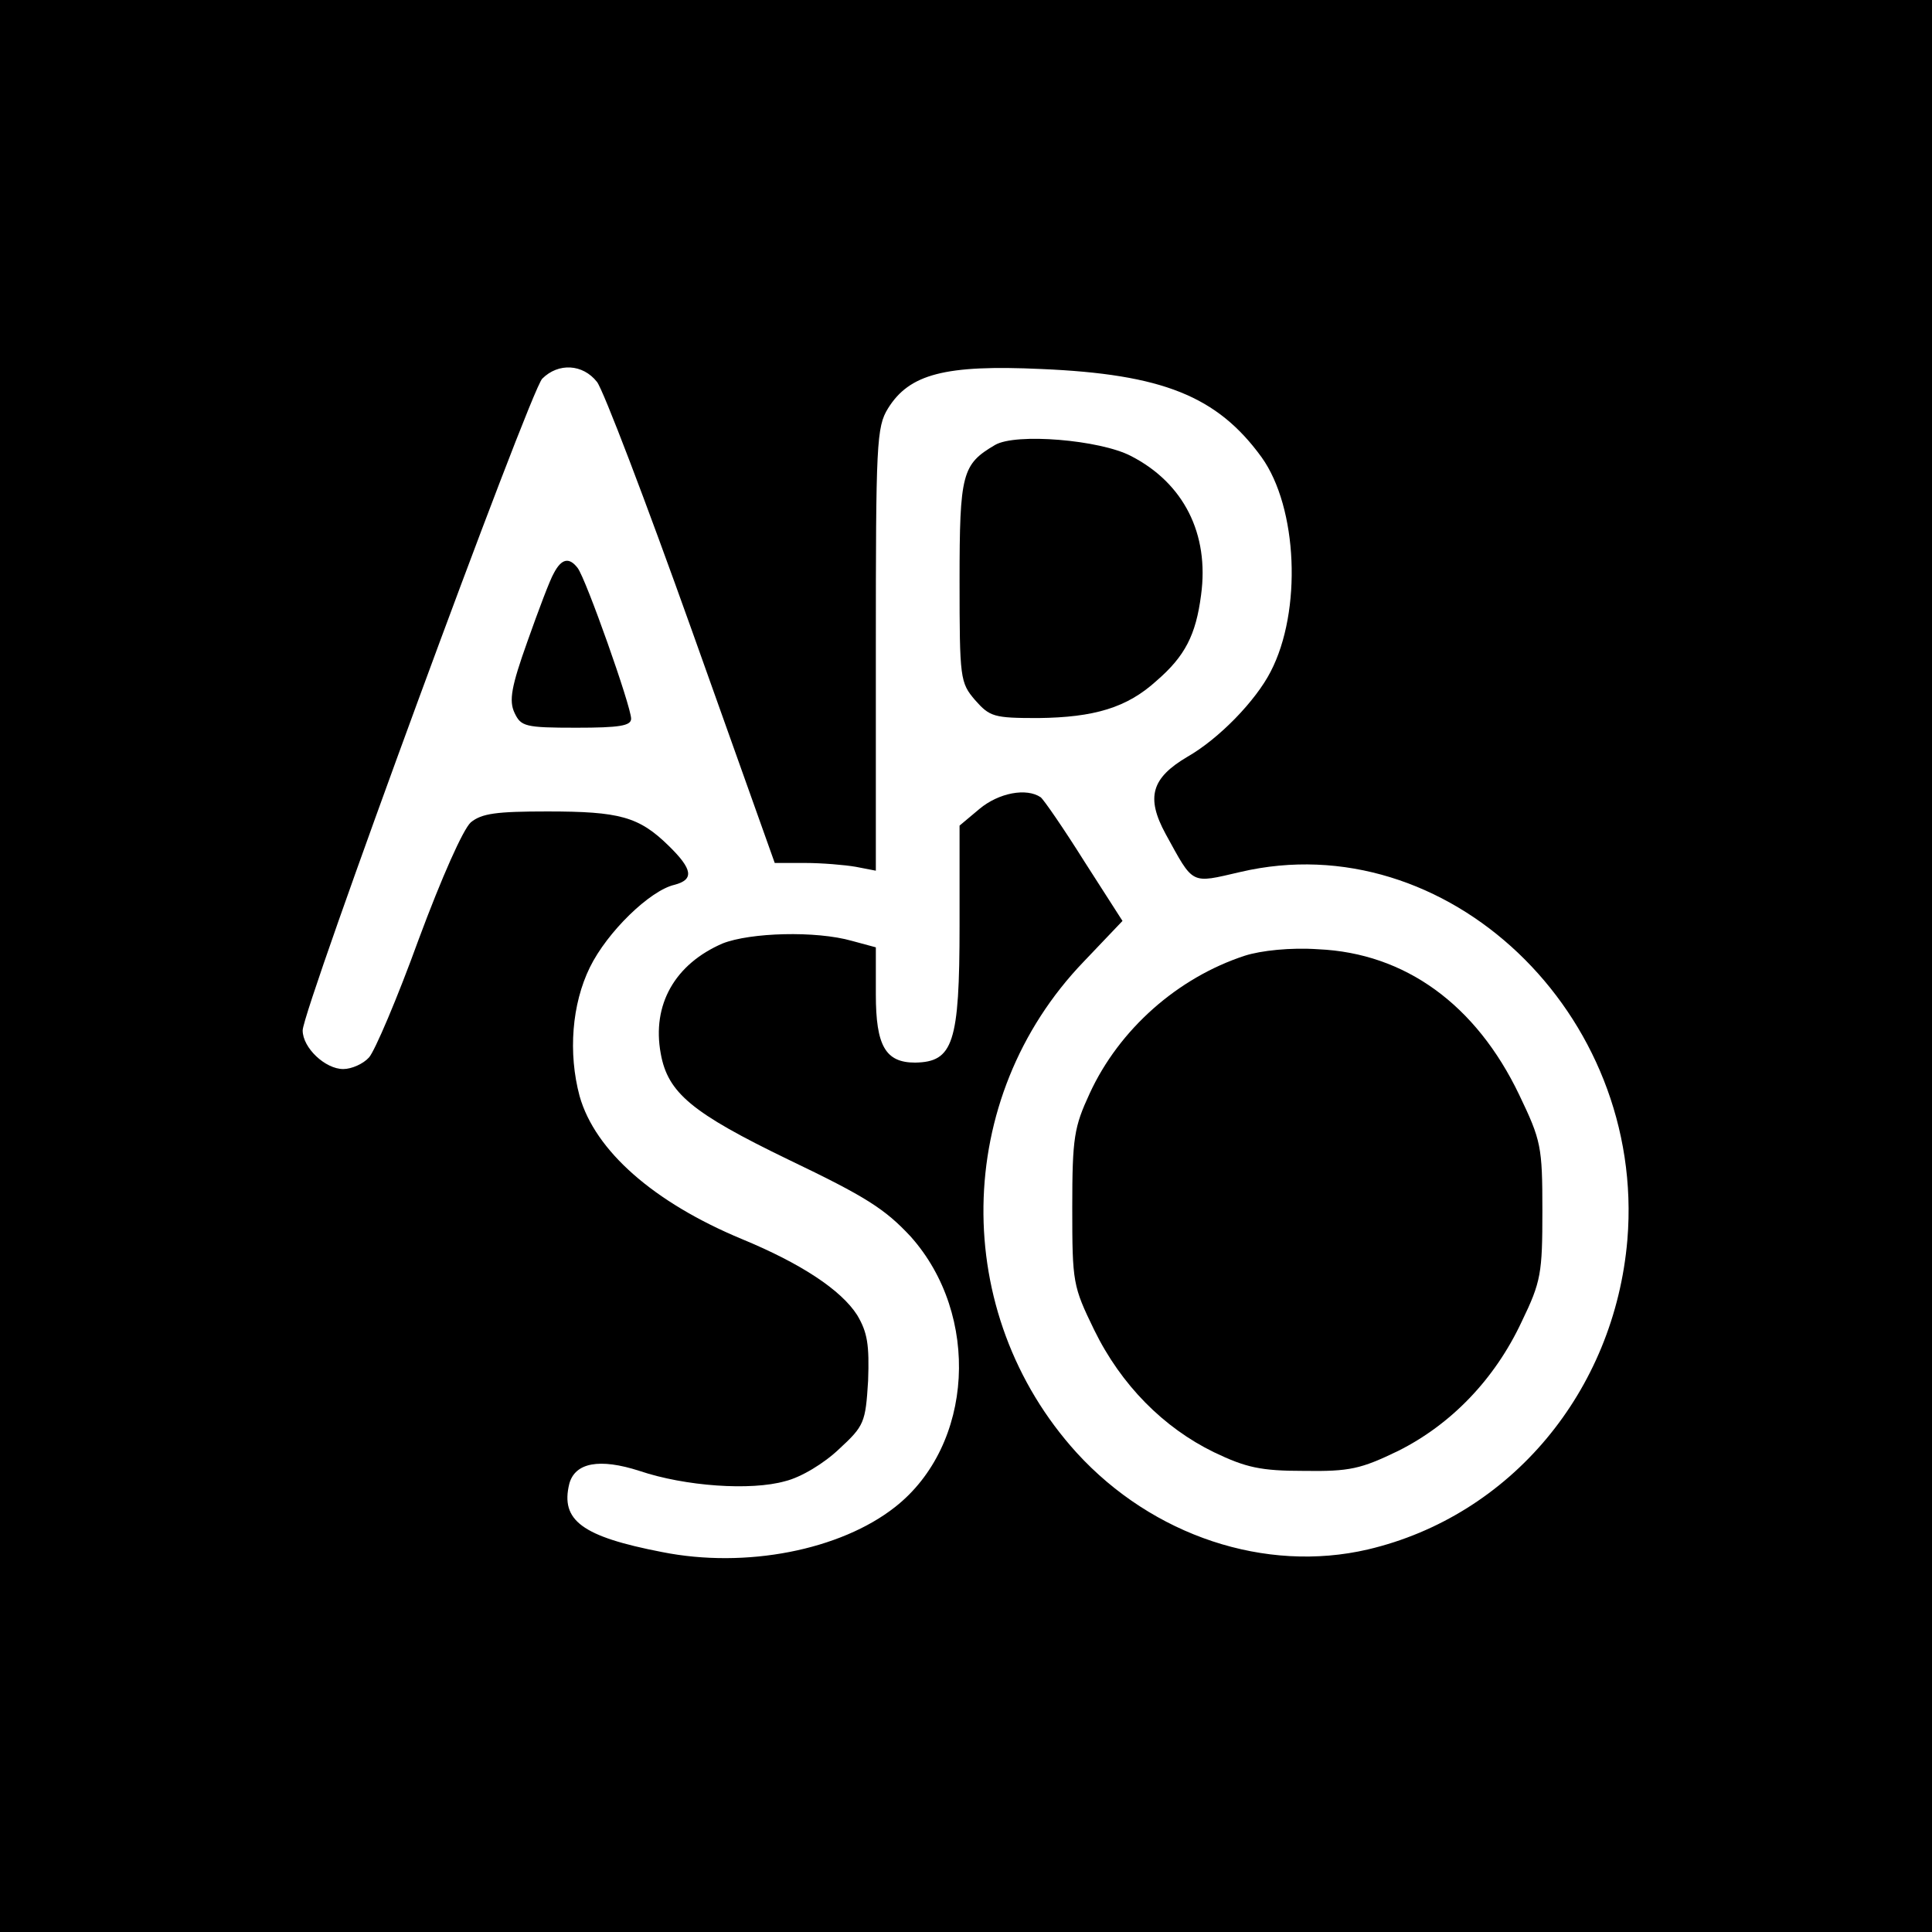 <?xml version="1.0" standalone="no"?>
<!DOCTYPE svg PUBLIC "-//W3C//DTD SVG 20010904//EN"
 "http://www.w3.org/TR/2001/REC-SVG-20010904/DTD/svg10.dtd">
<svg version="1.0" xmlns="http://www.w3.org/2000/svg"
 width="300pt" height="300pt" viewBox="0 0 300 300"
 preserveAspectRatio="xMidYMid meet">
<g transform="translate(0,300) scale(0.1,-0.1)"
fill="#000000" stroke="none">
<path d="M0 1500 l0 -1500 1500 0 1500 0 0 1500 0 1500 -1500 0 -1500 0 0
-1500z m927 907 c10 -13 76 -186 147 -385 l129 -362 47 0 c26 0 62 -3 79 -6
l31 -6 0 343 c0 321 1 346 19 375 33 53 88 68 238 61 188 -8 273 -42 342 -137
56 -78 63 -239 14 -333 -23 -45 -80 -104 -129 -132 -56 -33 -65 -63 -34 -120
44 -80 38 -77 116 -59 320 75 630 -220 601 -571 -20 -236 -182 -429 -403 -481
-159 -37 -334 21 -452 150 -197 217 -193 551 11 763 l60 63 -59 92 c-32 51
-63 96 -68 100 -22 15 -65 7 -95 -18 l-31 -26 0 -155 c0 -183 -10 -212 -69
-213 -46 0 -61 26 -61 106 l0 73 -37 10 c-56 16 -158 13 -201 -4 -74 -32 -110
-95 -96 -171 11 -61 48 -92 199 -165 119 -57 149 -76 189 -119 109 -122 98
-324 -24 -420 -85 -67 -232 -96 -362 -70 -124 24 -158 49 -144 106 9 33 47 40
109 20 71 -24 173 -31 226 -16 25 6 61 28 84 50 39 36 41 41 45 106 2 56 -1
75 -17 102 -25 39 -87 80 -179 118 -137 57 -228 137 -252 222 -18 67 -12 143
16 200 27 55 93 119 131 128 31 8 29 24 -9 61 -46 45 -76 53 -188 53 -79 0
-102 -3 -119 -17 -12 -11 -45 -85 -81 -182 -33 -91 -68 -173 -77 -183 -9 -10
-27 -18 -40 -18 -28 0 -63 33 -63 60 0 33 353 993 372 1012 25 25 63 23 85 -5z"/>
<path d="M1545 2309 c-51 -30 -55 -44 -55 -211 0 -152 1 -158 24 -185 23 -26
29 -28 98 -28 87 1 138 16 184 58 44 38 61 71 69 133 13 95 -27 174 -109 216
-48 25 -179 36 -211 17z"/>
<path d="M860 2110 c-6 -10 -24 -58 -41 -106 -25 -70 -29 -92 -20 -111 10 -21
16 -23 96 -23 67 0 85 3 85 14 0 19 -70 217 -83 234 -13 17 -25 15 -37 -8z"/>
<path d="M1933 1516 c-104 -34 -195 -114 -241 -214 -24 -52 -27 -68 -27 -177
0 -117 1 -122 34 -190 42 -86 108 -152 186 -190 50 -24 73 -29 140 -29 71 -1
88 3 146 31 82 41 150 111 192 201 30 62 32 75 32 172 0 100 -2 109 -36 180
-67 140 -177 220 -312 226 -43 3 -89 -2 -114 -10z"/>
</g>
</svg>
